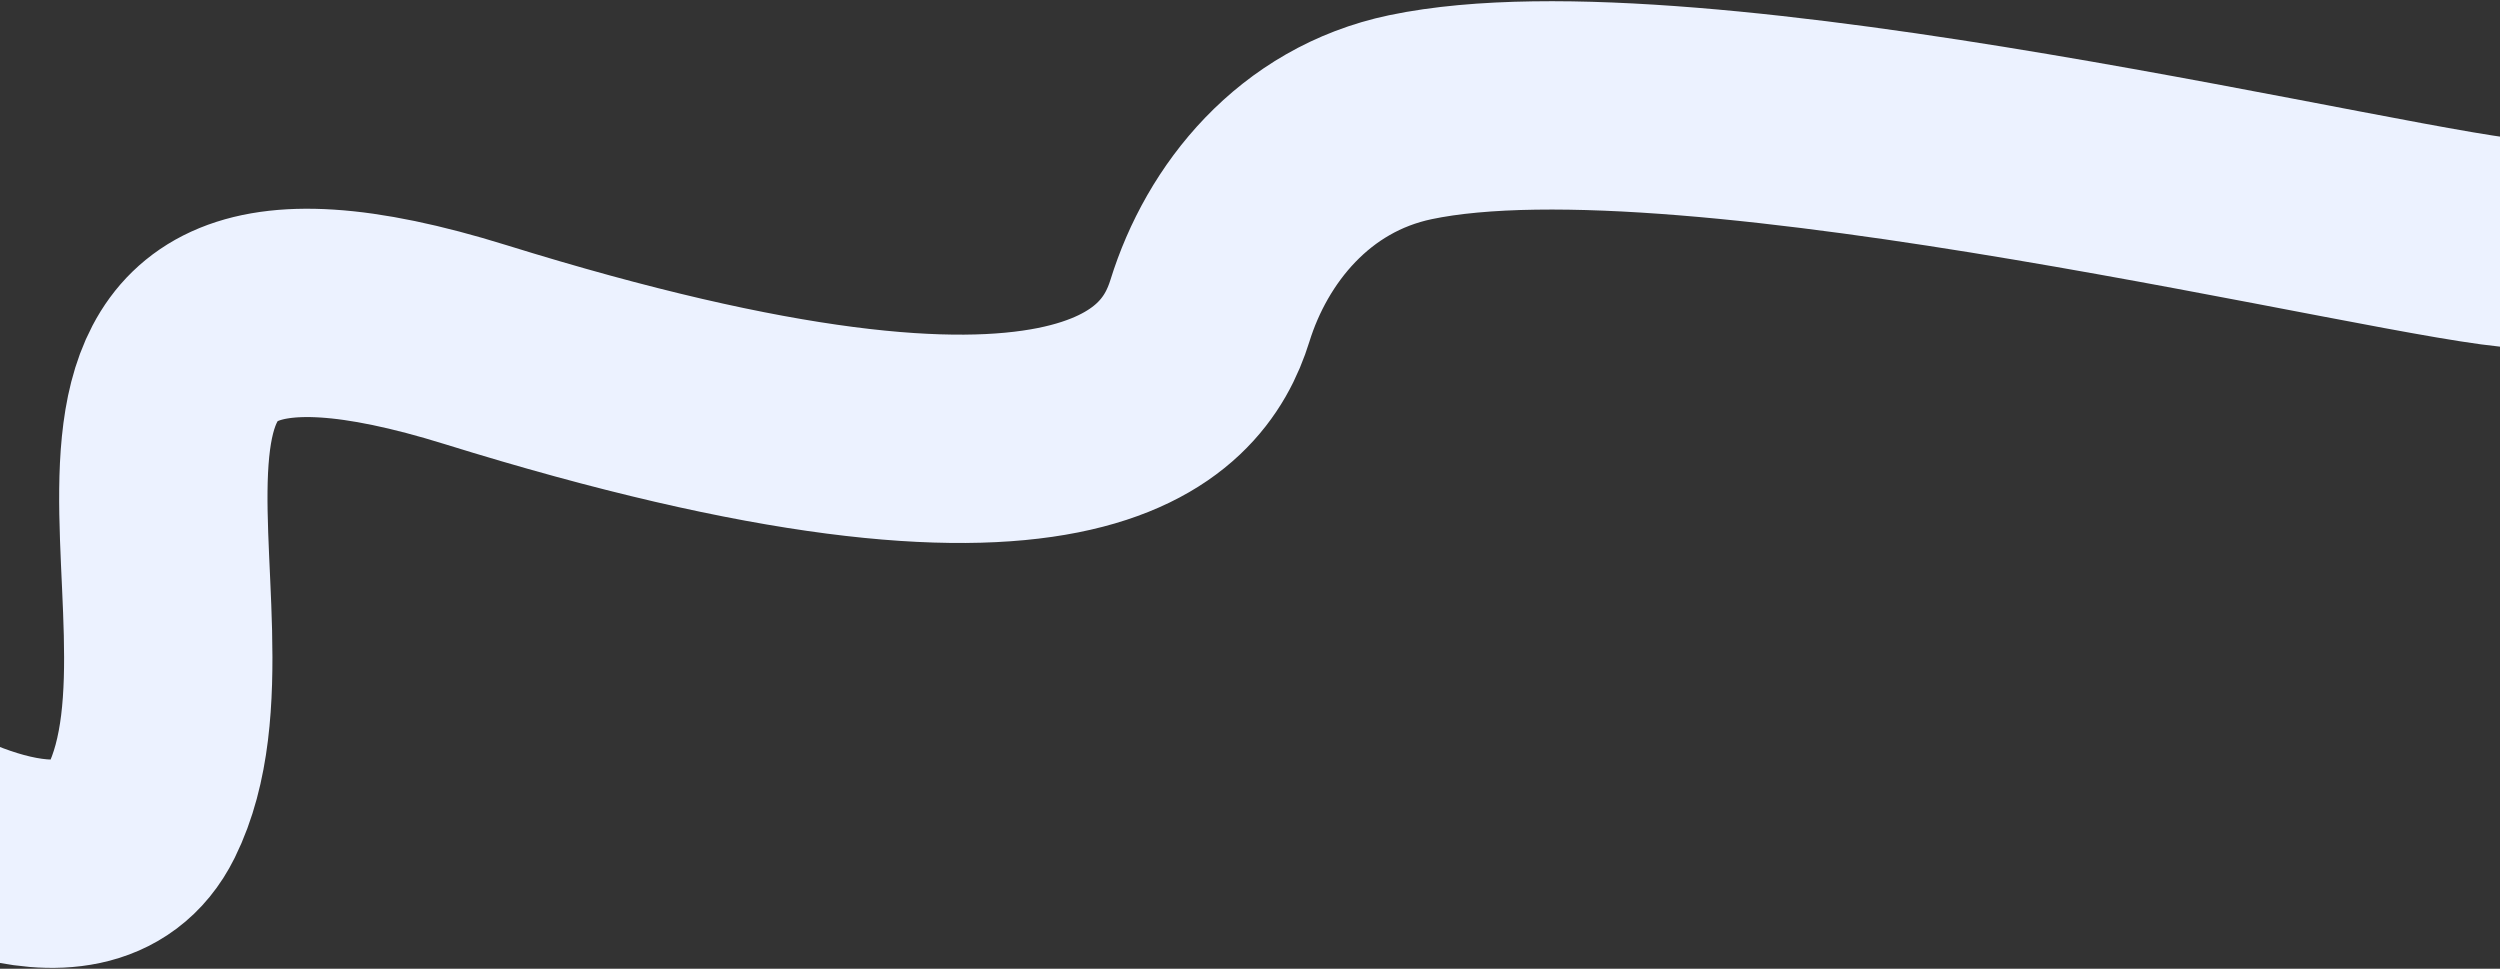 <svg width="1440" height="558" viewBox="0 0 1440 558" fill="none" xmlns="http://www.w3.org/2000/svg">
<rect x="0" y="0" width="1440" height="558" fill="#333333" stroke="none"/>
<path d="M-60 467.501C-60 467.501 48 535 81.413 467.501C138.72 351.729 -2.887 112.501 273.913 198.501C619.913 306.001 681.413 229.001 696.913 179.001C712.413 129.001 751.054 80.373 812.413 67.501C974.499 33.501 1389 138.001 1453 140.5" stroke="#ECF2FF" stroke-width="120"/>
</svg>
